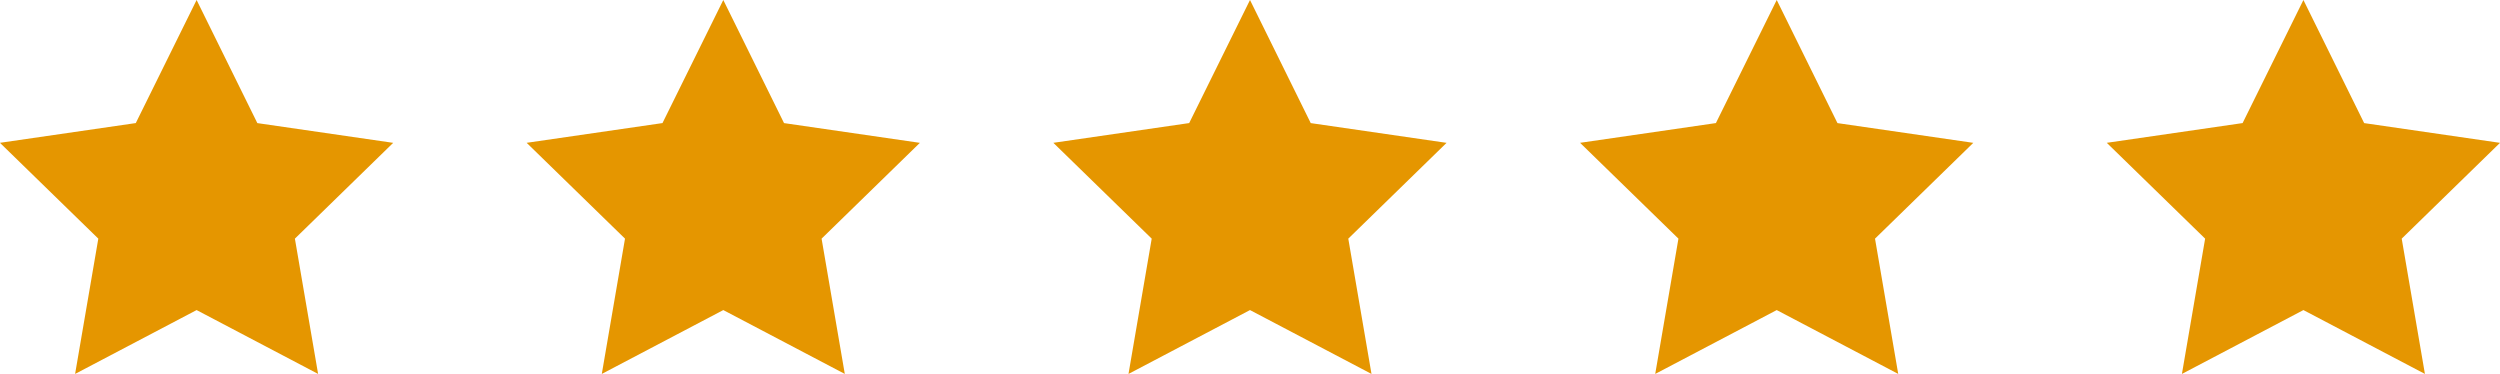 <svg xmlns="http://www.w3.org/2000/svg" width="93.602" height="14" viewBox="0 0 93.602 14">
  <g id="star" transform="translate(-854 -3206.5)">
    <path id="スター" d="M40.363,37.058l2.274,4.609,5.086.739-3.68,3.587.869,5.065-4.549-2.391-4.549,2.391.869-5.065L33,42.405l5.086-.739Z" transform="translate(899.879 3169.442)" fill="#e59601"/>
    <path id="スター-2" data-name="スター" d="M40.363,37.058l2.274,4.609,5.086.739-3.68,3.587.869,5.065-4.549-2.391-4.549,2.391.869-5.065L33,42.405l5.086-.739Z" transform="translate(880.159 3169.442)" fill="#e59600"/>
    <path id="スター-3" data-name="スター" d="M40.363,37.058l2.274,4.609,5.086.739-3.68,3.587.869,5.065-4.549-2.391-4.549,2.391.869-5.065L33,42.405l5.086-.739Z" transform="translate(860.438 3169.442)" fill="#e59600"/>
    <path id="スター-4" data-name="スター" d="M40.363,37.058l2.274,4.609,5.086.739-3.68,3.587.869,5.065-4.549-2.391-4.549,2.391.869-5.065L33,42.405l5.086-.739Z" transform="translate(840.718 3169.442)" fill="#e59600"/>
    <path id="スター-5" data-name="スター" d="M40.363,37.058l2.274,4.609,5.086.739-3.68,3.587.869,5.065-4.549-2.391-4.549,2.391.869-5.065L33,42.405l5.086-.739Z" transform="translate(820.998 3169.442)" fill="#e59600"/>
  </g>
</svg>
